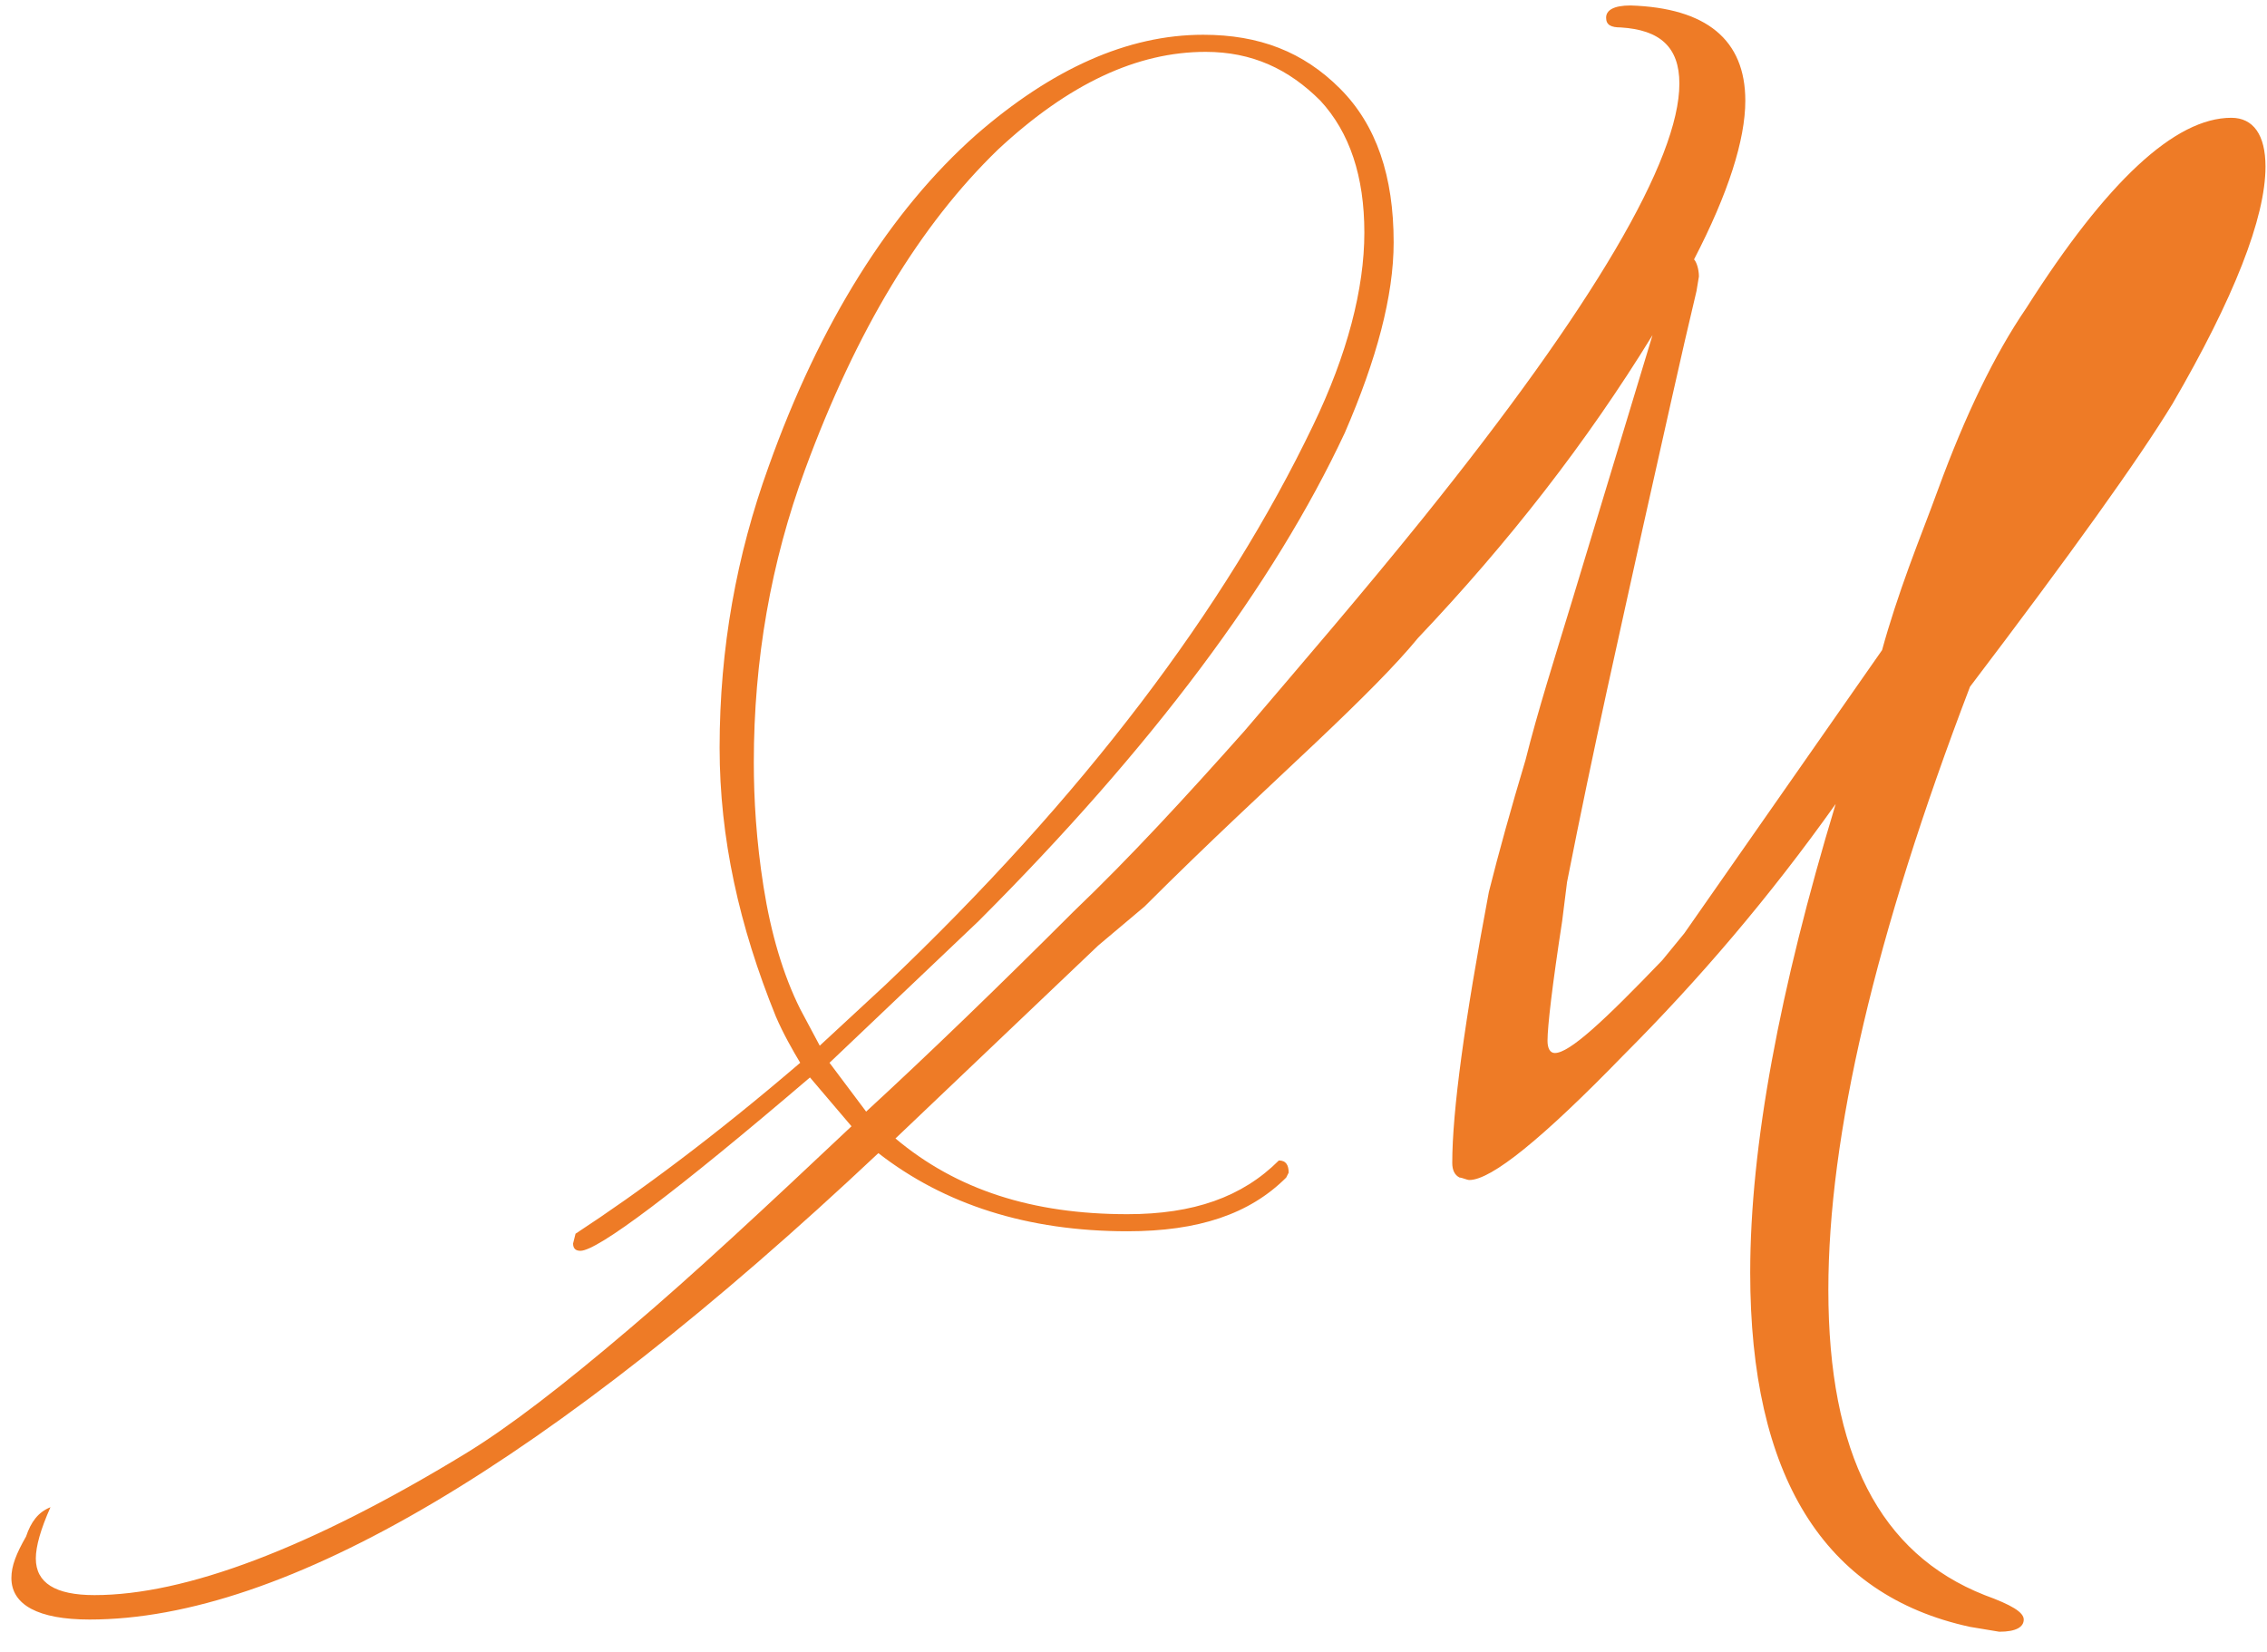 <?xml version="1.0" encoding="UTF-8"?> <svg xmlns="http://www.w3.org/2000/svg" width="107" height="78" viewBox="0 0 107 78" fill="none"><path d="M38.691 49.361L41.804 46.479C51.14 37.604 57.826 28.728 61.975 20.083C63.589 16.741 64.396 13.628 64.396 10.977C64.396 8.326 63.704 6.251 62.321 4.753C60.823 3.254 59.094 2.448 56.904 2.448C53.676 2.448 50.449 3.946 47.106 7.058C43.417 10.632 40.42 15.588 38 22.158C36.386 26.538 35.579 31.149 35.579 35.99C35.579 37.719 35.694 39.679 36.04 41.869C36.386 44.059 36.962 46.018 37.769 47.632L38.691 49.361ZM94.365 77.025L92.982 76.795C86.066 75.296 82.608 69.648 82.608 60.081C82.608 54.087 83.991 46.71 86.642 37.95C83.53 42.33 80.187 46.249 76.614 49.822C72.81 53.741 70.39 55.701 69.352 55.701C69.237 55.701 69.007 55.586 68.891 55.586C68.661 55.47 68.545 55.24 68.545 54.894C68.545 52.473 69.122 48.208 70.274 42.099C70.736 40.255 71.312 38.18 72.003 35.875C72.58 33.57 73.387 31.034 74.194 28.383L77.997 15.819C74.885 20.89 71.197 25.616 66.932 30.112C65.894 31.38 64.281 32.993 62.09 35.068C59.9 37.143 57.134 39.679 54.022 42.791L51.832 44.635L42.265 53.741C45.146 56.162 48.72 57.315 53.215 57.315C56.327 57.315 58.633 56.508 60.361 54.779C60.707 54.779 60.823 55.009 60.823 55.355L60.707 55.586C58.978 57.315 56.558 58.121 53.215 58.121C48.489 58.121 44.57 56.853 41.458 54.433C25.897 69.072 13.448 76.449 4.227 76.449C1.806 76.449 0.538 75.757 0.538 74.489C0.538 73.913 0.769 73.337 1.23 72.53C1.46 71.838 1.806 71.377 2.382 71.147C1.921 72.184 1.691 72.991 1.691 73.567C1.691 74.72 2.613 75.296 4.457 75.296C8.722 75.296 14.601 73.106 21.978 68.611C24.052 67.343 26.588 65.383 29.701 62.732C32.697 60.196 36.156 56.969 40.19 53.165L38.23 50.86C31.891 56.277 28.202 59.044 27.395 59.044C27.165 59.044 27.049 58.928 27.049 58.698L27.165 58.237C30.162 56.277 33.735 53.626 37.769 50.168C37.423 49.592 36.962 48.785 36.617 47.978C34.888 43.713 33.965 39.563 33.965 35.299C33.965 30.573 34.772 26.192 36.271 22.043C38.691 15.242 42.034 9.94 46.068 6.367C49.642 3.254 53.215 1.641 56.788 1.641C59.439 1.641 61.514 2.448 63.243 4.177C64.972 5.906 65.779 8.326 65.779 11.438C65.779 13.974 64.972 16.971 63.474 20.429C60.131 27.576 54.368 35.299 46.184 43.483L39.152 50.168L40.881 52.473C43.763 49.822 47.106 46.595 50.679 43.021C53.33 40.486 55.981 37.604 58.748 34.492C61.399 31.38 64.281 28.037 67.162 24.463C75.231 14.435 79.265 7.519 79.265 3.946C79.265 2.217 78.343 1.41 76.499 1.295C76.038 1.295 75.807 1.18 75.807 0.834C75.807 0.488 76.153 0.258 76.96 0.258C80.533 0.373 82.377 1.871 82.377 4.753C82.377 6.597 81.571 9.133 79.957 12.245C80.072 12.361 80.187 12.706 80.187 13.052L80.072 13.744C79.38 16.625 78.574 20.314 77.536 24.925C76.499 29.651 75.231 35.183 73.963 41.638L73.732 43.483C73.271 46.479 73.041 48.439 73.041 49.131C73.041 49.476 73.156 49.707 73.387 49.707C74.078 49.707 75.692 48.208 78.458 45.327L79.496 44.059L88.832 30.688C89.178 29.42 89.639 28.037 90.1 26.769C90.561 25.501 91.022 24.348 91.484 23.08C92.751 19.622 94.135 16.741 95.633 14.551C99.437 8.557 102.664 5.56 105.315 5.56C106.353 5.56 106.929 6.367 106.929 7.865C106.929 10.286 105.431 14.089 102.549 19.046C100.935 21.697 97.708 26.192 92.982 32.417C88.487 44.174 86.296 53.626 86.296 60.888C86.296 68.611 88.717 73.337 93.674 75.296C94.942 75.757 95.518 76.103 95.518 76.449C95.518 76.795 95.172 77.025 94.365 77.025Z" fill="#EE7B26"></path></svg> 